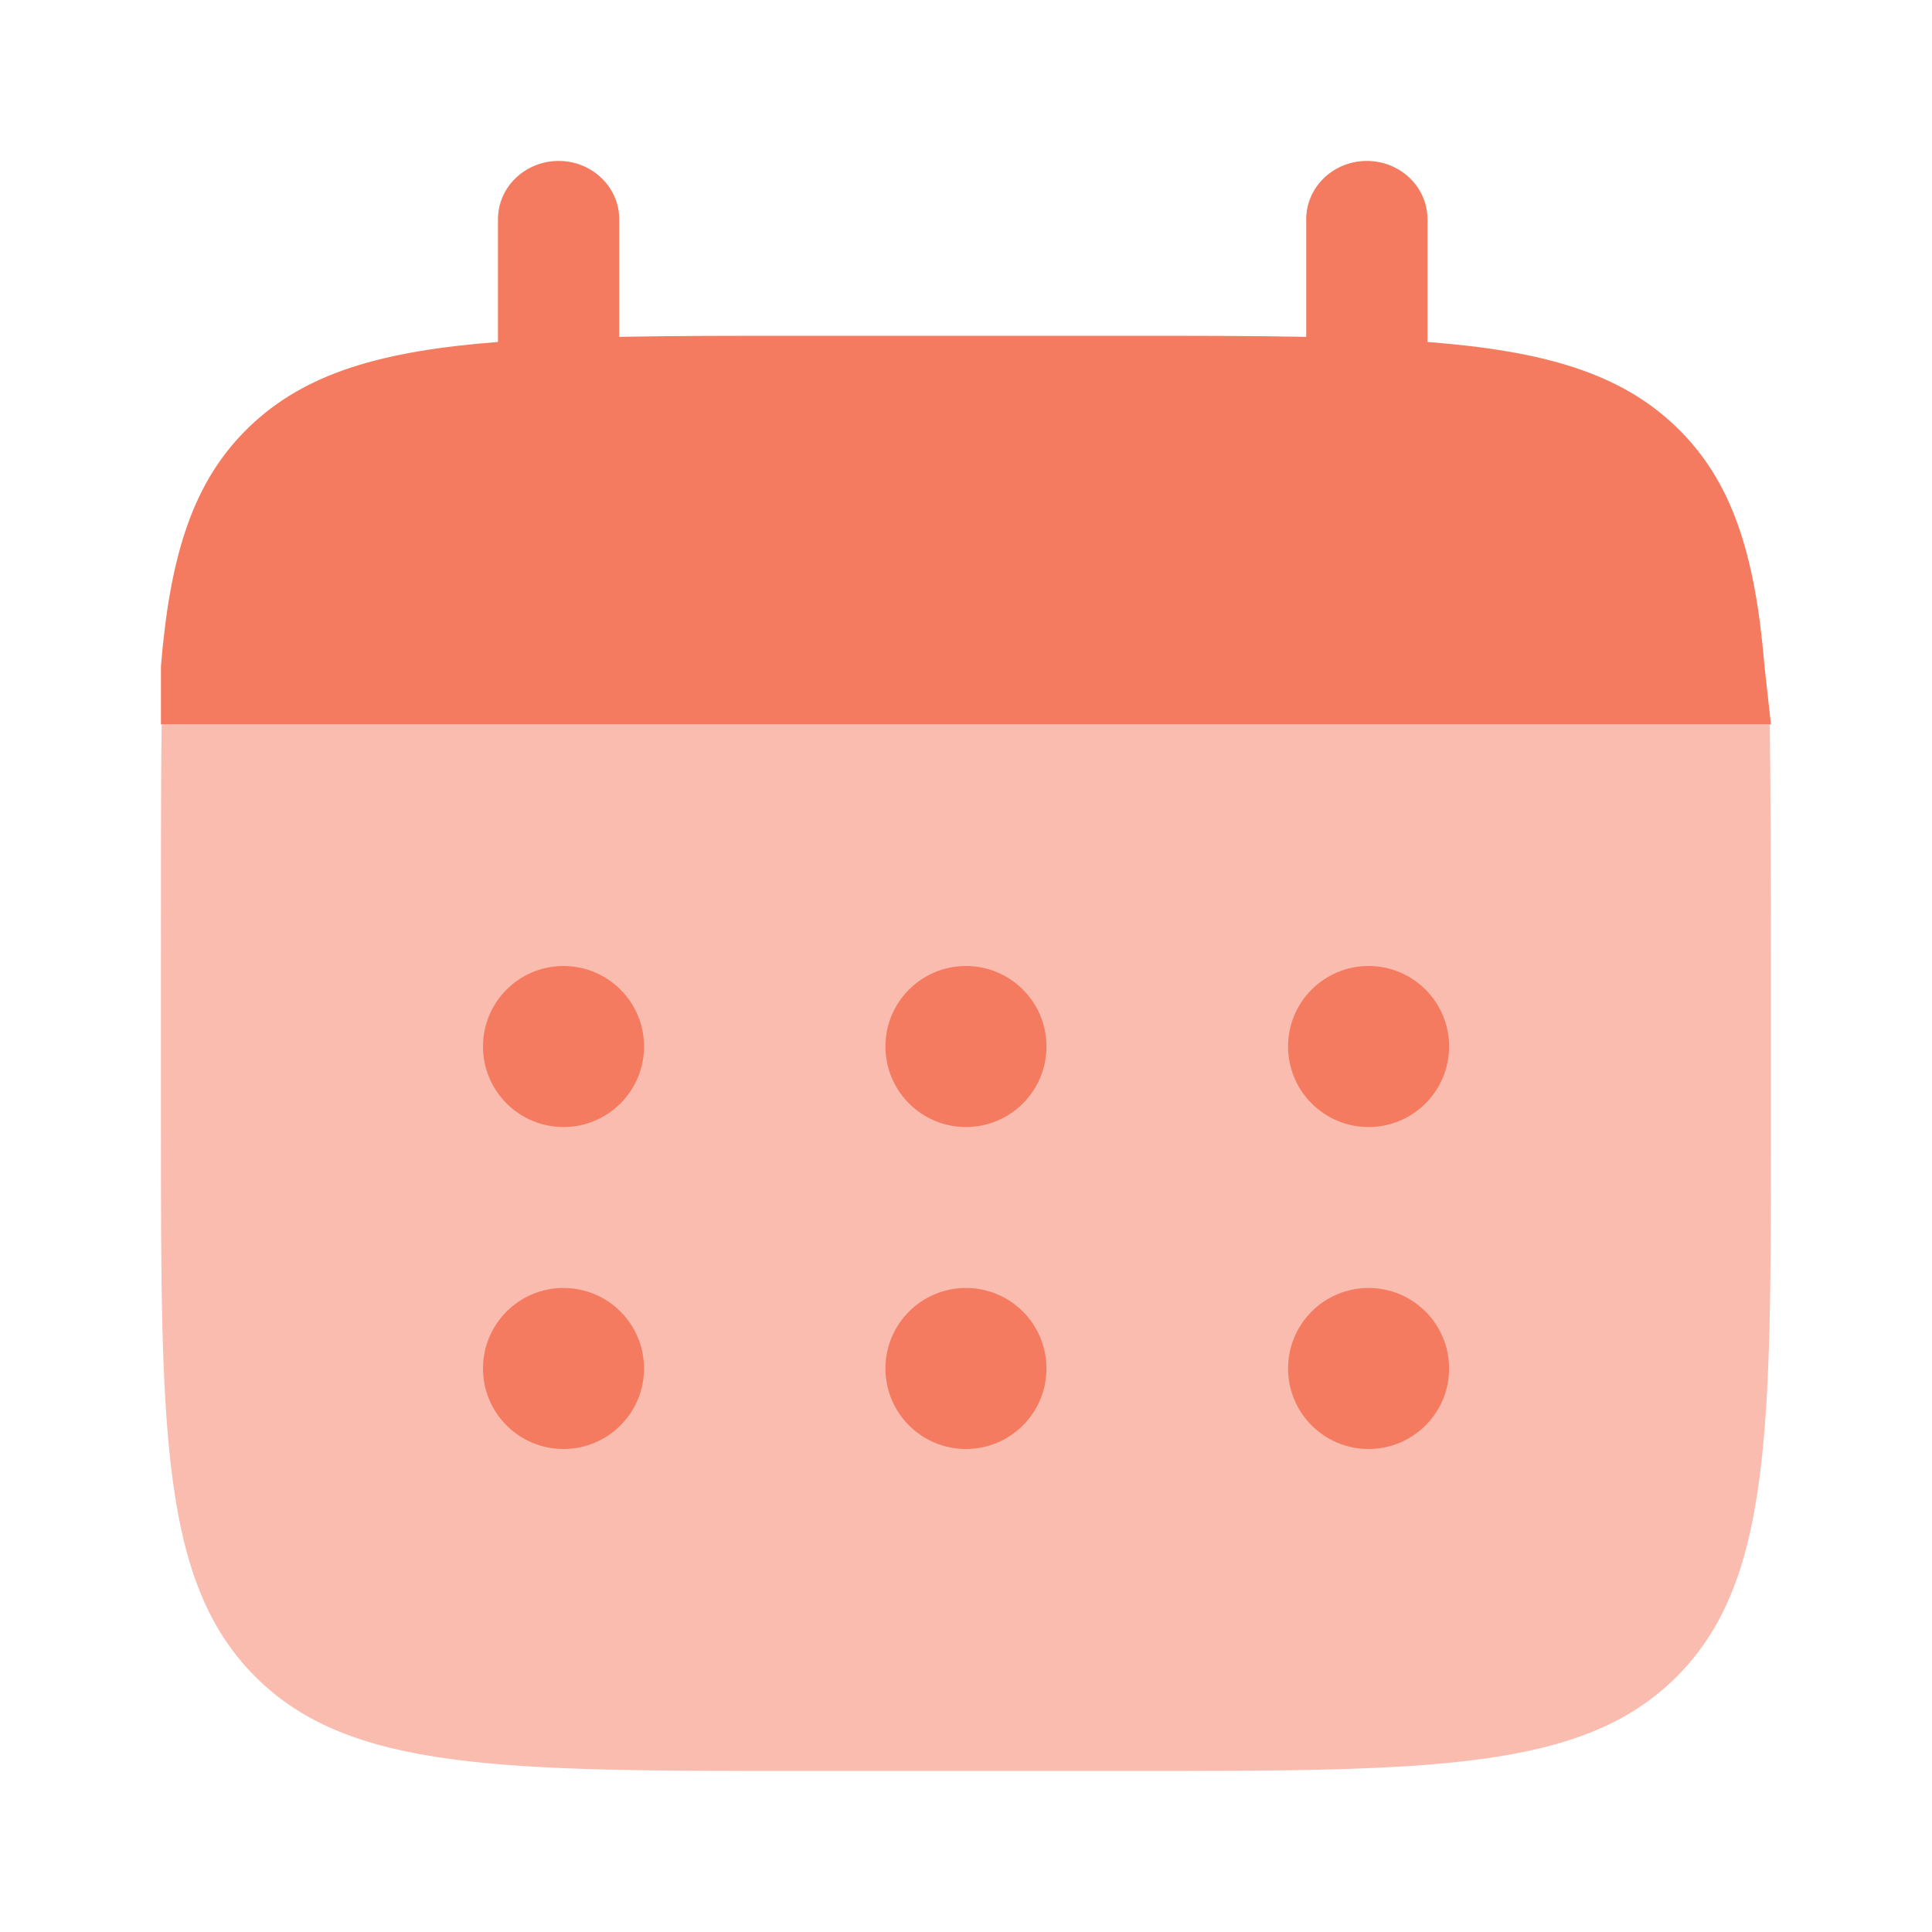 <svg width="20" height="20" viewBox="0 0 20 20" fill="none" xmlns="http://www.w3.org/2000/svg">
<path d="M5.783 1.666C6.129 1.666 6.41 1.936 6.41 2.269V3.487C6.967 3.476 7.591 3.476 8.293 3.476H11.639C12.341 3.476 12.965 3.476 13.522 3.487V2.269C13.522 1.936 13.803 1.666 14.149 1.666C14.496 1.666 14.777 1.936 14.777 2.269V3.54C15.981 3.633 16.772 3.86 17.352 4.419C17.933 4.978 18.17 5.738 18.266 6.896L18.333 7.499H2.436H1.666V6.896C1.762 5.738 1.999 4.978 2.58 4.419C3.161 3.86 3.951 3.633 5.155 3.54V2.269C5.155 1.936 5.436 1.666 5.783 1.666Z" fill="#F57B60"/>
<path opacity="0.5" d="M18.333 11.667V10C18.333 9.301 18.33 8.054 18.32 7.5H1.674C1.664 8.054 1.666 9.301 1.666 10V11.667C1.666 14.809 1.666 16.381 2.643 17.357C3.619 18.333 5.19 18.333 8.333 18.333H11.666C14.809 18.333 16.381 18.333 17.357 17.357C18.333 16.381 18.333 14.809 18.333 11.667Z" fill="#F57B60"/>
<path d="M15.001 14.167C15.001 14.627 14.628 15 14.167 15C13.707 15 13.334 14.627 13.334 14.167C13.334 13.706 13.707 13.333 14.167 13.333C14.628 13.333 15.001 13.706 15.001 14.167Z" fill="#F57B60"/>
<path d="M15.001 10.833C15.001 11.294 14.628 11.667 14.167 11.667C13.707 11.667 13.334 11.294 13.334 10.833C13.334 10.373 13.707 10 14.167 10C14.628 10 15.001 10.373 15.001 10.833Z" fill="#F57B60"/>
<path d="M10.833 14.167C10.833 14.627 10.46 15 9.999 15C9.539 15 9.166 14.627 9.166 14.167C9.166 13.706 9.539 13.333 9.999 13.333C10.46 13.333 10.833 13.706 10.833 14.167Z" fill="#F57B60"/>
<path d="M10.833 10.833C10.833 11.294 10.46 11.667 9.999 11.667C9.539 11.667 9.166 11.294 9.166 10.833C9.166 10.373 9.539 10 9.999 10C10.46 10 10.833 10.373 10.833 10.833Z" fill="#F57B60"/>
<path d="M6.667 14.167C6.667 14.627 6.294 15 5.833 15C5.373 15 5 14.627 5 14.167C5 13.706 5.373 13.333 5.833 13.333C6.294 13.333 6.667 13.706 6.667 14.167Z" fill="#F57B60"/>
<path d="M6.667 10.833C6.667 11.294 6.294 11.667 5.833 11.667C5.373 11.667 5 11.294 5 10.833C5 10.373 5.373 10 5.833 10C6.294 10 6.667 10.373 6.667 10.833Z" fill="#F57B60"/>
</svg>
